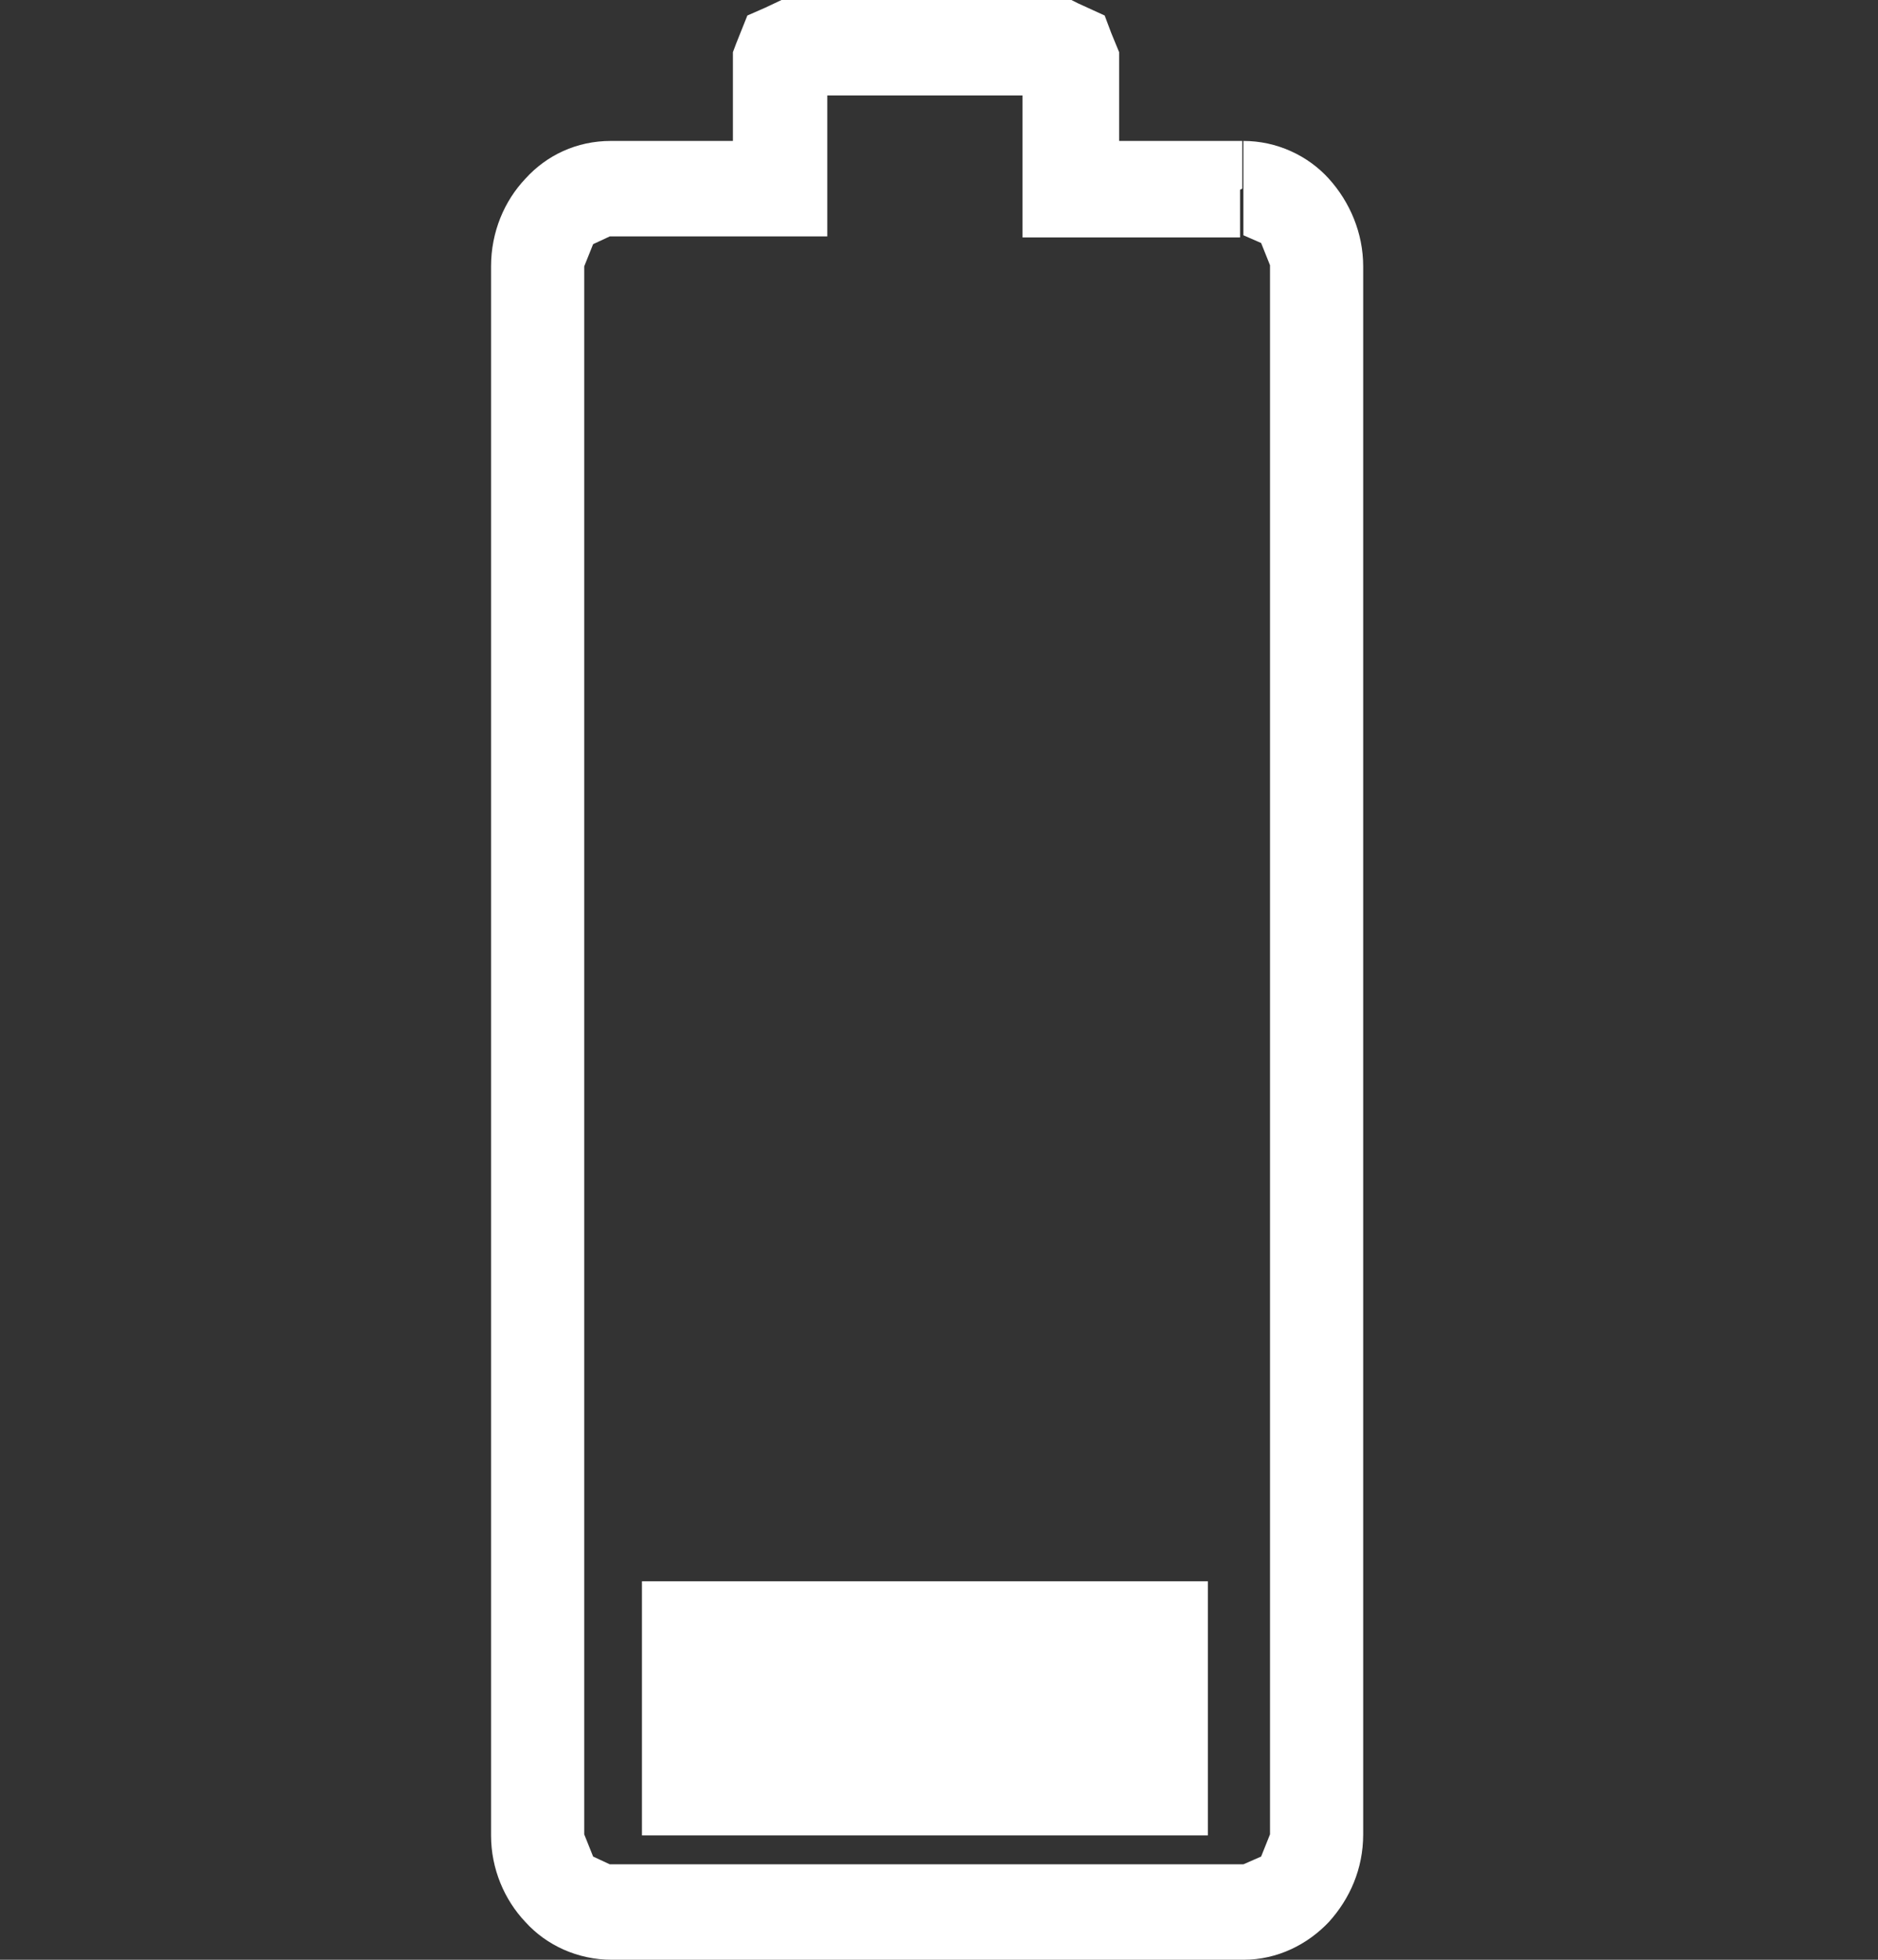 <svg width="23" height="24" viewBox="0 0 23 24" fill="none" xmlns="http://www.w3.org/2000/svg">
<rect x="0" y="0" width="23" height="24" fill="#333333" stroke="none"/>
<g clip-path="url(#clip0_416_456)">
<path d="M15.214 2.31V1.726H13.706V0.639L13.611 0.408L13.529 0.19L13.203 0.041L13.094 -0.014H9.601L9.37 0.095L9.153 0.19L9.017 0.53L8.976 0.639V2.31H9.561V1.726H7.481C7.06 1.726 6.693 1.903 6.435 2.188C6.177 2.46 6.014 2.84 6.014 3.262V22.478C6.014 22.886 6.177 23.266 6.435 23.538C6.693 23.823 7.074 24 7.495 24H15.228C15.649 24 16.016 23.81 16.274 23.538C16.532 23.253 16.695 22.886 16.695 22.464V3.262C16.695 2.854 16.532 2.473 16.274 2.188C16.016 1.903 15.635 1.726 15.228 1.726V2.881L15.445 2.976L15.554 3.248V22.464L15.445 22.736L15.228 22.831H7.468L7.264 22.736L7.155 22.464V3.262L7.264 2.99L7.468 2.895H10.132V0.87L9.588 0.639L9.832 1.169H12.836L13.067 0.639L12.523 0.856V2.908H15.187V2.324L15.214 2.31Z" fill="white"/>
<path d="M14.793 22.477H7.862V19.365H14.793V22.477Z" fill="white"/>
</g>
<defs>
<clipPath id="clip0_416_456">
<rect width="23" height="24" fill="white"/>
</clipPath>
</defs>
</svg>
